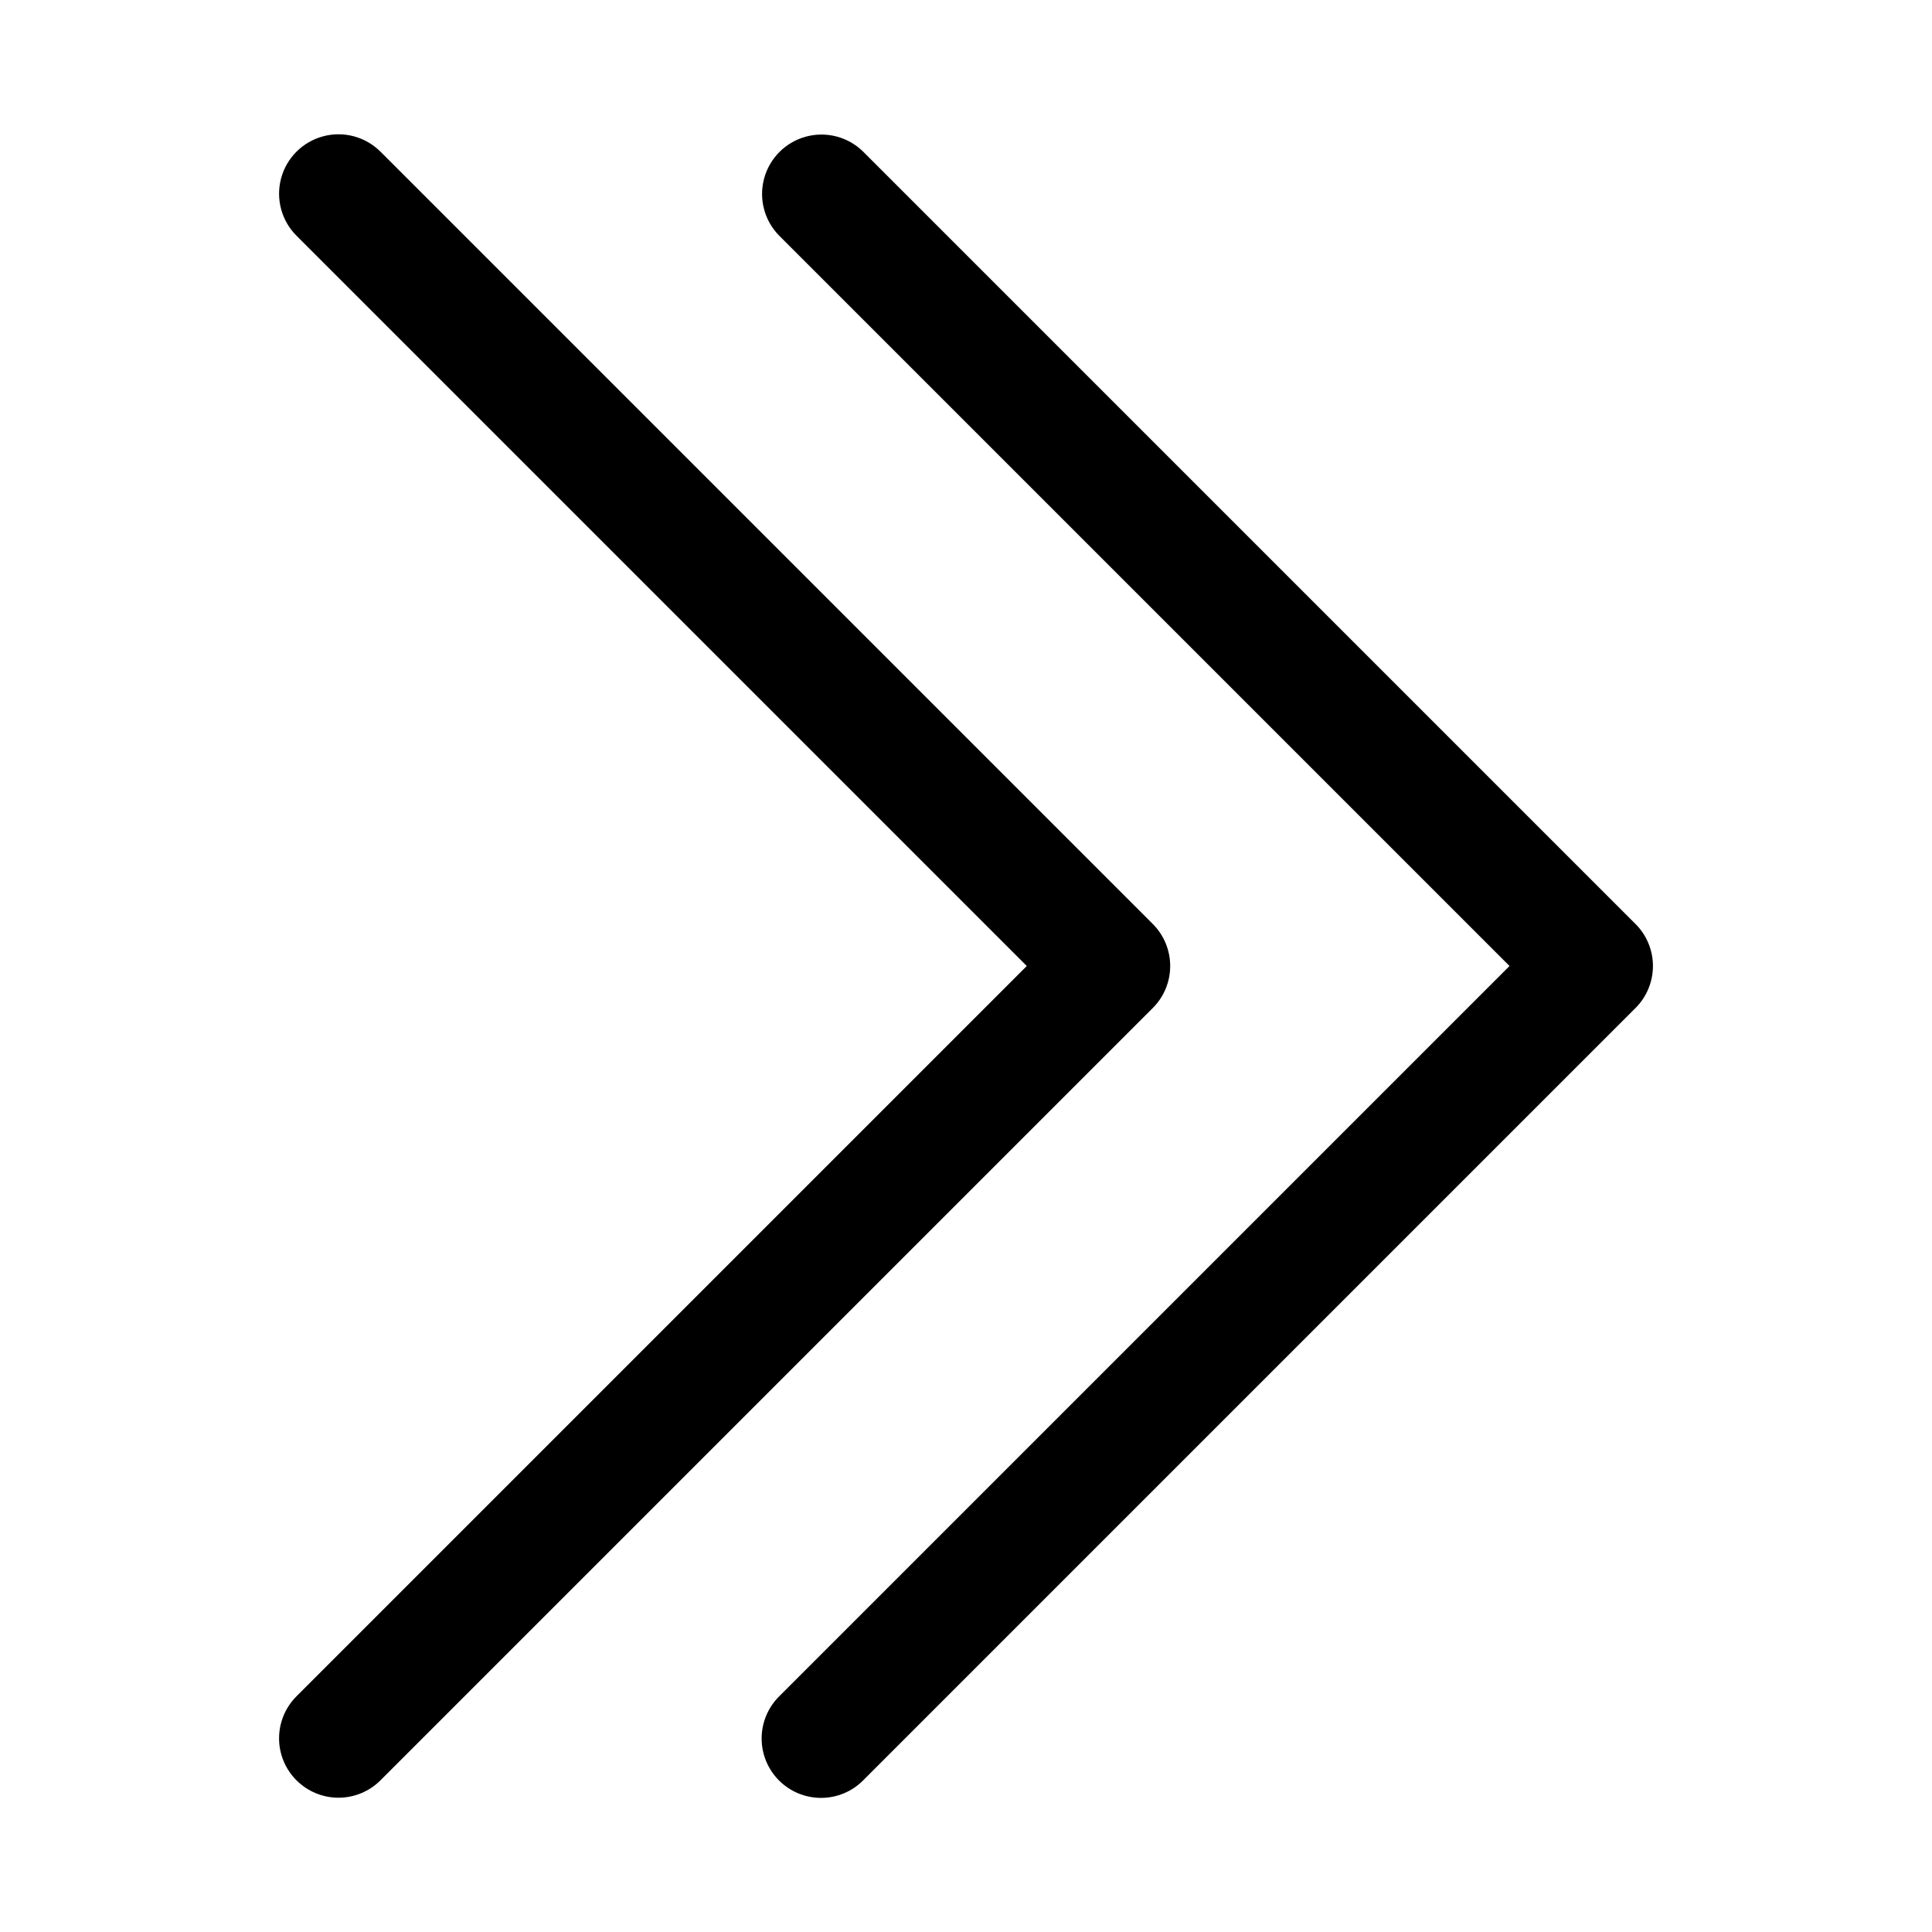 <?xml version="1.0" encoding="UTF-8"?>
<!-- Uploaded to: ICON Repo, www.iconrepo.com, Generator: ICON Repo Mixer Tools -->
<svg fill="#000000" width="800px" height="800px" version="1.1" viewBox="144 144 512 512" xmlns="http://www.w3.org/2000/svg">
 <g>
  <path d="m222.57 615.8c2.953 2.953 6.957 4.613 11.133 4.613s8.18-1.66 11.129-4.613l204.67-204.67h0.004c2.953-2.949 4.609-6.957 4.609-11.133 0-4.172-1.656-8.18-4.609-11.129l-204.67-204.67h-0.004c-3.977-3.977-9.773-5.531-15.203-4.074-5.434 1.453-9.676 5.699-11.133 11.129-1.457 5.434 0.098 11.23 4.074 15.207l193.54 193.54-193.54 193.54c-2.953 2.953-4.613 6.957-4.613 11.133s1.66 8.18 4.613 11.129z"/>
  <path d="m577.43 388.87-204.67-204.67c-3.984-3.938-9.762-5.457-15.168-3.996-5.406 1.461-9.629 5.684-11.09 11.09-1.461 5.406 0.059 11.184 3.996 15.168l193.54 193.54-193.54 193.54 0.004-0.004c-2.977 2.949-4.652 6.961-4.66 11.148-0.008 4.184 1.652 8.203 4.609 11.164 2.961 2.961 6.981 4.617 11.168 4.609 4.188-0.008 8.195-1.684 11.145-4.66l204.67-204.67c2.953-2.949 4.613-6.957 4.613-11.129 0-4.176-1.66-8.18-4.613-11.133z"/>
 </g>
</svg>